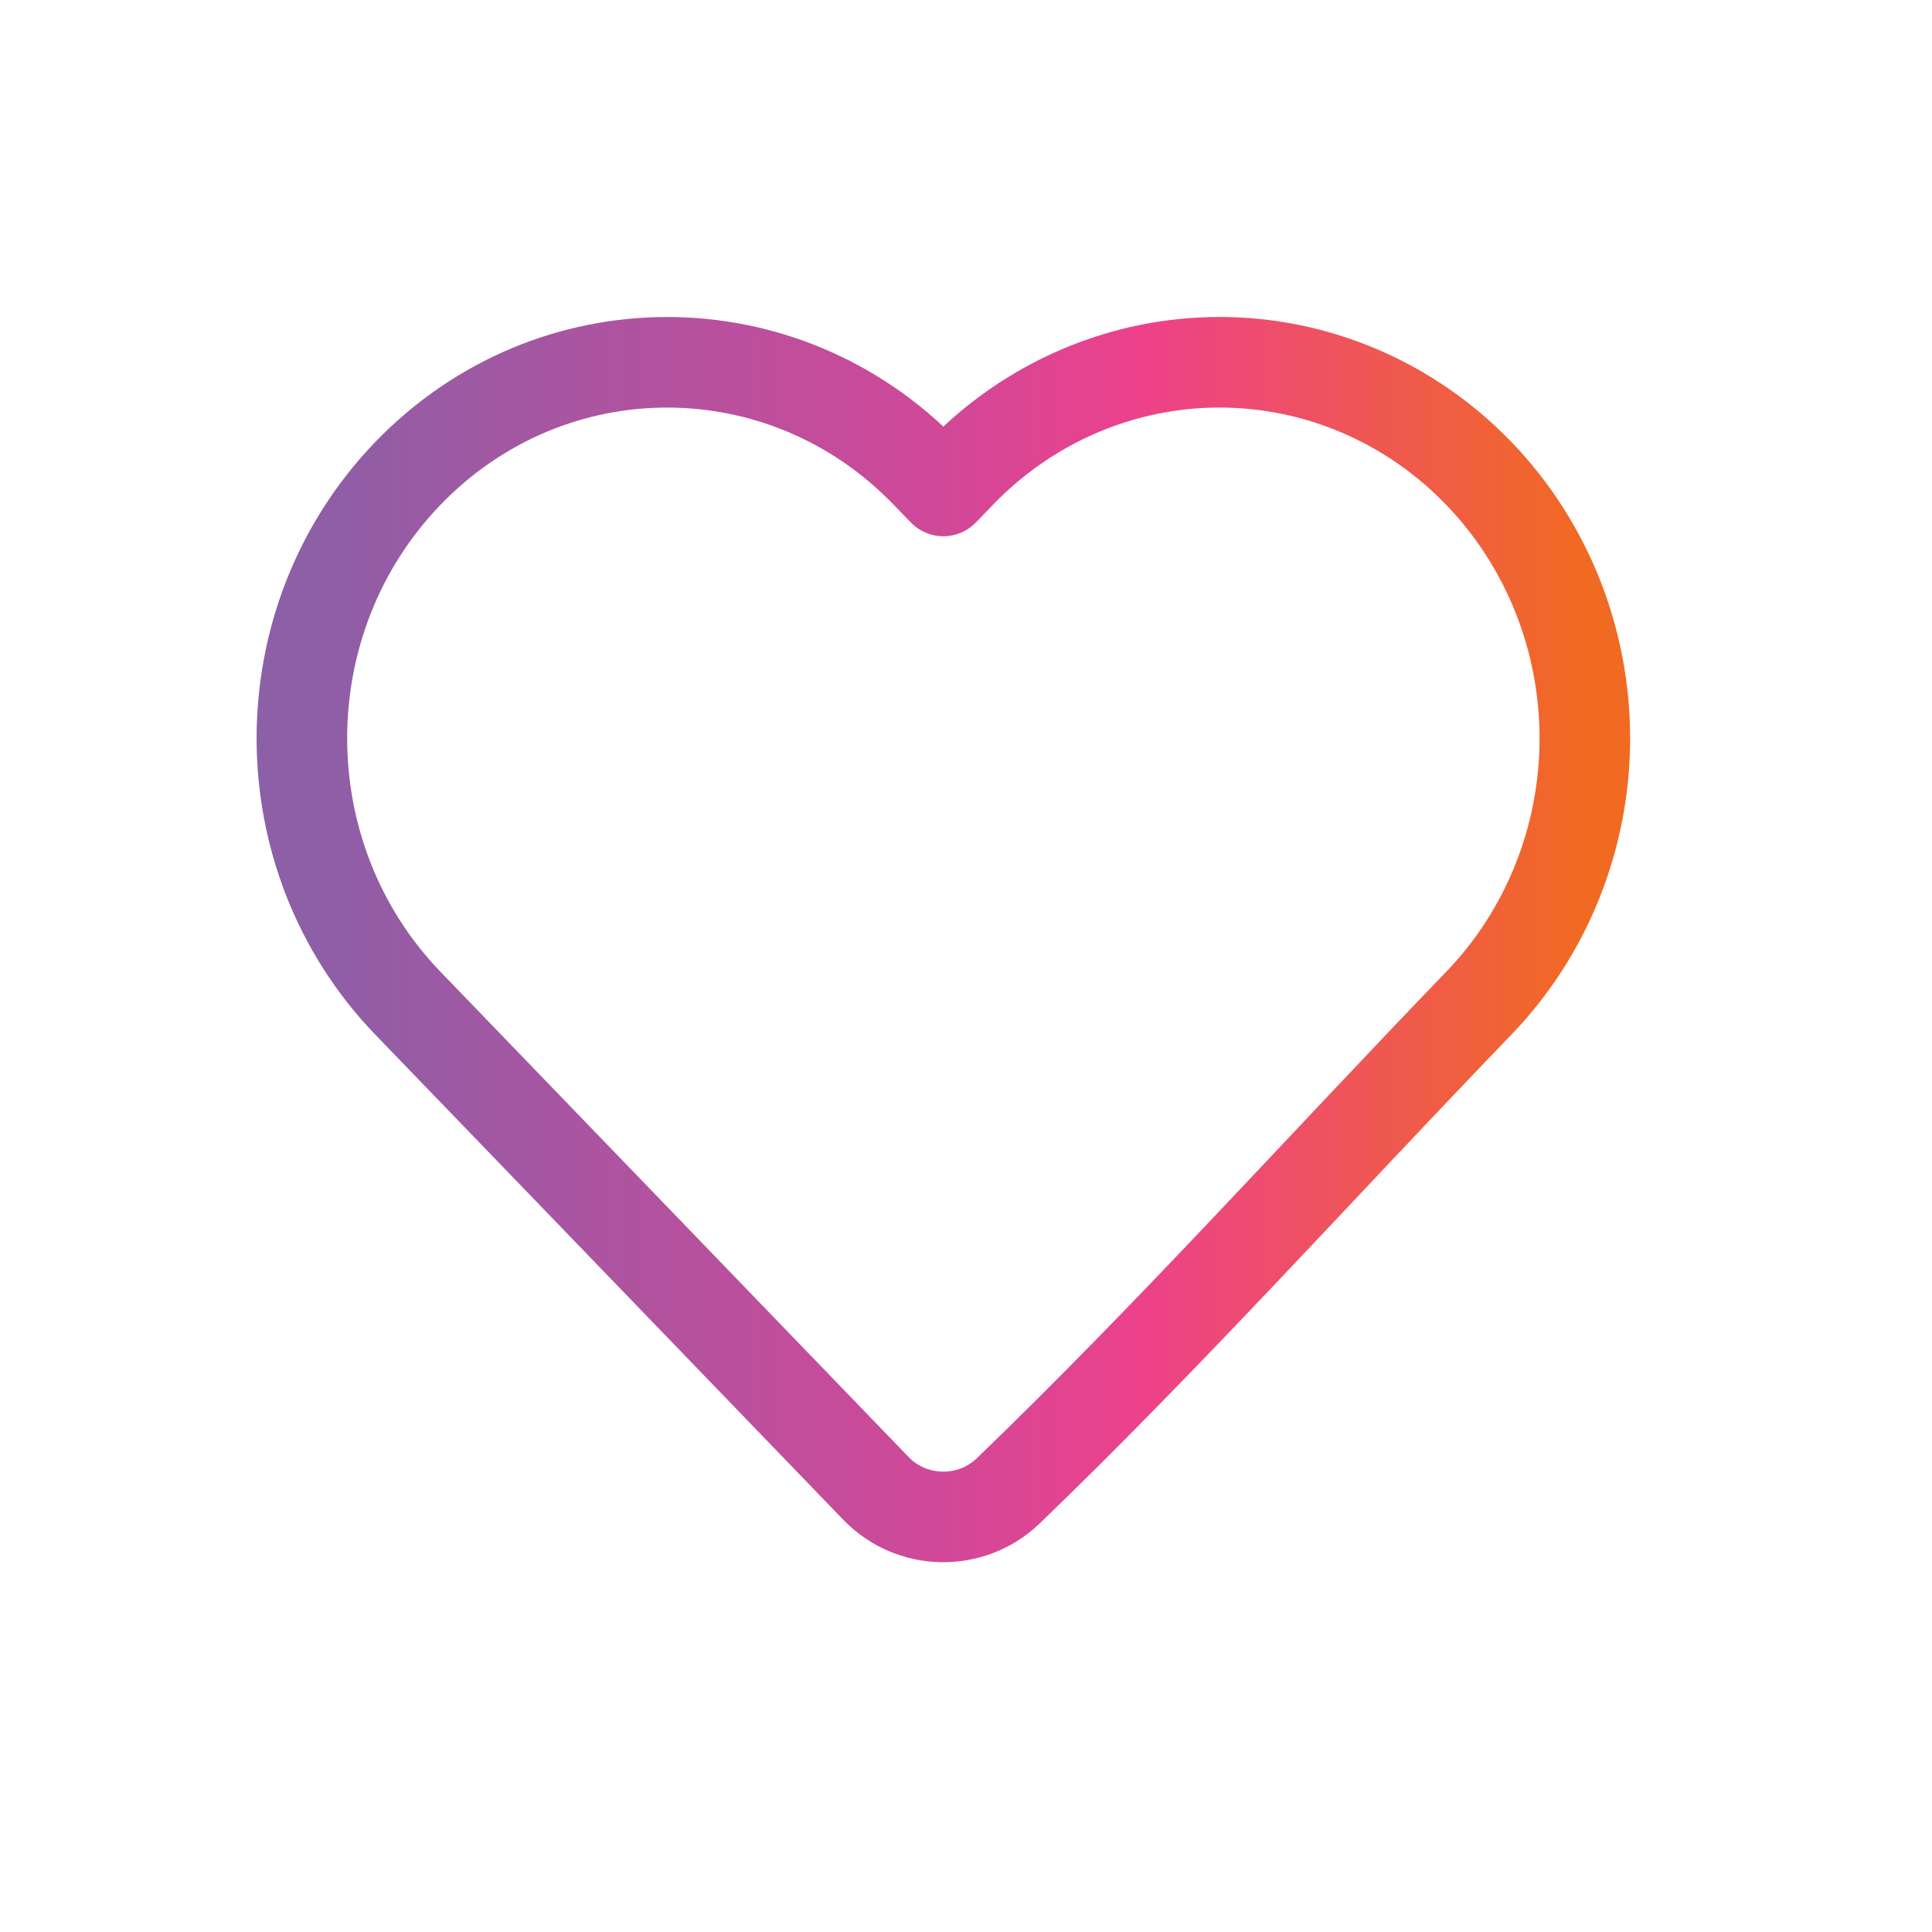 <svg width="64" height="64" viewBox="0 0 64 64" fill="none" xmlns="http://www.w3.org/2000/svg">
<path d="M52.5 24.457C52.5 27.744 51.238 30.9 48.985 33.235C43.798 38.611 38.767 44.218 33.386 49.399C32.153 50.57 30.196 50.527 29.016 49.304L13.514 33.235C8.829 28.378 8.829 20.537 13.514 15.68C18.246 10.775 25.954 10.775 30.686 15.68L31.25 16.264L31.813 15.68C34.081 13.327 37.171 12 40.399 12C43.626 12 46.716 13.327 48.985 15.68C51.238 18.015 52.5 21.171 52.5 24.457Z" stroke="url(#paint0_linear_2059_4532)" stroke-width="3" stroke-linejoin="round"/>
<defs>
<linearGradient id="paint0_linear_2059_4532" x1="10" y1="31.125" x2="52.5" y2="31.125" gradientUnits="userSpaceOnUse">
<stop stop-color="#8C5FA7"/>
<stop offset="0.501" stop-color="#D14898"/>
<stop offset="0.653" stop-color="#ED418B"/>
<stop offset="1" stop-color="#F16A21"/>
</linearGradient>
</defs>
</svg>
